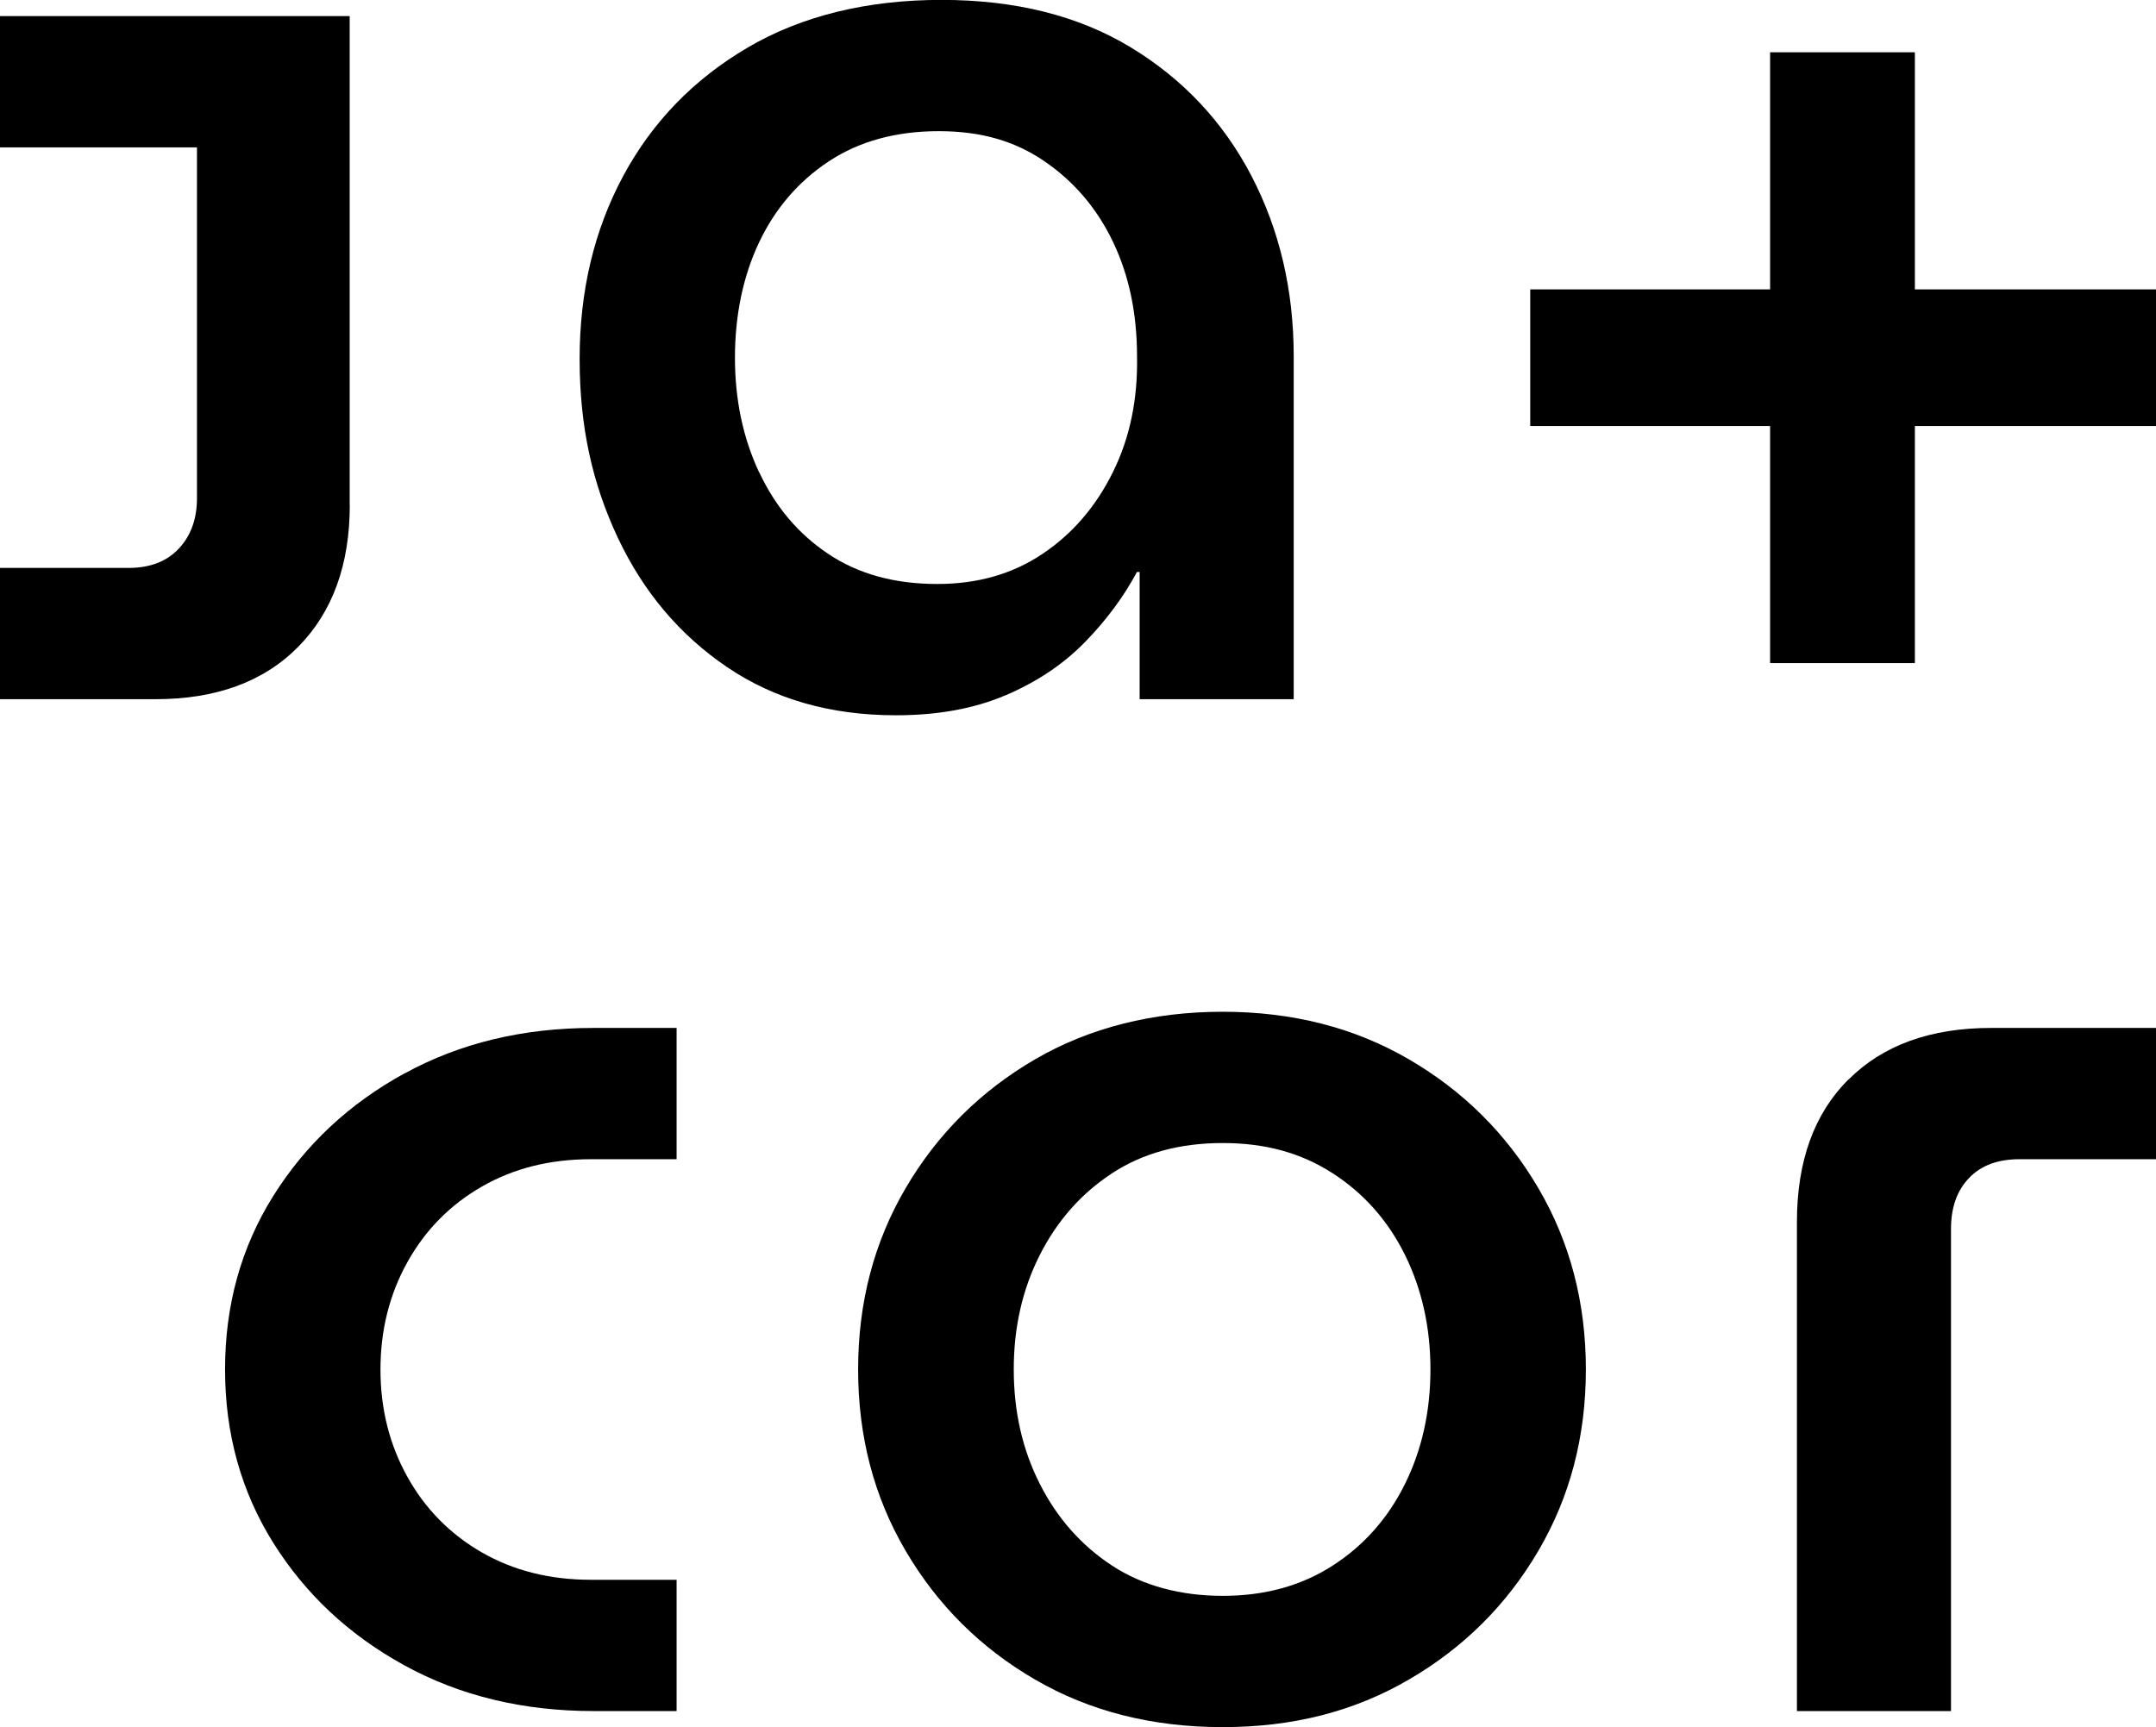<?xml version="1.0" encoding="UTF-8"?>
<svg id="Camada_2" data-name="Camada 2" xmlns="http://www.w3.org/2000/svg" viewBox="0 0 206.55 165.5">
  <defs>
    <style>
      .cls-1 {
        fill: #000;
        stroke-width: 0px;
      }
    </style>
  </defs>
  <g id="Camada_1-2" data-name="Camada 1">
    <g>
      <path class="cls-1" d="M38.76,102.85c-5.31,2.91-9.5,6.83-12.58,11.75-3.08,4.92-4.62,10.46-4.62,16.62s1.54,11.7,4.62,16.62c3.08,4.92,7.27,8.84,12.58,11.75,5.31,2.91,11.34,4.37,18.1,4.37h7.96v-12.58h-8.21c-3.94,0-7.43-.88-10.46-2.63-3.04-1.75-5.42-4.17-7.13-7.25-1.71-3.08-2.57-6.5-2.57-10.27s.86-7.19,2.57-10.27c1.71-3.08,4.09-5.5,7.13-7.25,3.04-1.75,6.52-2.63,10.46-2.63h8.21v-12.58h-7.96c-6.76,0-12.79,1.45-18.1,4.36Z"/>
      <path class="cls-1" d="M134.98,101.51c-5.22-3.04-11.17-4.56-17.84-4.56s-12.76,1.52-17.98,4.56c-5.22,3.04-9.35,7.15-12.39,12.33-3.04,5.18-4.56,10.97-4.56,17.39s1.52,12.22,4.56,17.39c3.04,5.18,7.17,9.29,12.39,12.32,5.22,3.04,11.21,4.56,17.98,4.56s12.62-1.52,17.84-4.56c5.22-3.04,9.35-7.14,12.39-12.32,3.04-5.18,4.56-10.97,4.56-17.39s-1.52-12.21-4.56-17.39c-3.04-5.18-7.17-9.29-12.39-12.33ZM134.6,142.2c-1.63,3.29-3.94,5.9-6.94,7.83-3,1.93-6.5,2.89-10.52,2.89s-7.64-.96-10.59-2.89c-2.95-1.93-5.26-4.54-6.93-7.83-1.67-3.29-2.5-6.95-2.5-10.98s.83-7.68,2.5-10.97c1.67-3.29,3.98-5.9,6.93-7.83,2.95-1.93,6.48-2.89,10.59-2.89s7.53.96,10.52,2.89c3,1.93,5.31,4.54,6.94,7.83,1.62,3.29,2.44,6.95,2.44,10.97s-.81,7.68-2.44,10.98Z"/>
      <path class="cls-1" d="M177.09,103.43c-3.3,3.29-4.94,7.85-4.94,13.67v46.86h14.76v-46.21c0-2.05.58-3.68,1.74-4.88,1.15-1.2,2.76-1.79,4.81-1.79h13.1v-12.58h-15.79c-5.82,0-10.38,1.65-13.67,4.94Z"/>
      <polygon class="cls-1" points="183.45 27.73 183.45 5.01 169.58 5.01 169.58 27.73 146.6 27.73 146.6 40.82 169.58 40.82 169.58 63.54 183.45 63.54 183.45 40.82 206.55 40.82 206.55 27.73 183.45 27.73"/>
      <path class="cls-1" d="M33.5,48.4V1.54H0v12.58h18.87v33.63c0,1.97-.58,3.57-1.73,4.81-1.16,1.24-2.76,1.86-4.81,1.86H0v12.58h14.89c5.81,0,10.37-1.67,13.67-5.01,3.3-3.34,4.95-7.88,4.95-13.61Z"/>
      <path class="cls-1" d="M96.35,66.62c2.99-1.28,5.52-2.97,7.57-5.07,2.05-2.1,3.72-4.34,5-6.74h.26v12.19h14.76v-32.86c0-6.33-1.35-12.09-4.04-17.27-2.7-5.18-6.55-9.28-11.55-12.32-5.01-3.04-11.06-4.56-18.16-4.56s-13.37,1.52-18.55,4.56c-5.18,3.04-9.16,7.15-11.94,12.32-2.78,5.18-4.17,11.02-4.17,17.52s1.22,11.96,3.66,17.14c2.44,5.18,5.92,9.31,10.46,12.39,4.53,3.08,9.93,4.62,16.18,4.62,4.02,0,7.53-.64,10.53-1.93ZM72.72,45.25c-1.54-3.29-2.31-6.95-2.31-10.98s.77-7.79,2.31-11.04c1.54-3.25,3.77-5.84,6.68-7.77,2.91-1.92,6.42-2.89,10.53-2.89s7.32.96,10.14,2.89c2.82,1.93,5.01,4.49,6.55,7.7,1.54,3.21,2.31,6.87,2.31,10.98.08,4.11-.68,7.81-2.31,11.1-1.63,3.3-3.87,5.91-6.74,7.83-2.87,1.93-6.23,2.89-10.08,2.89-4.11,0-7.59-.96-10.46-2.89-2.87-1.92-5.07-4.53-6.61-7.83Z"/>
    </g>
  </g>
</svg>